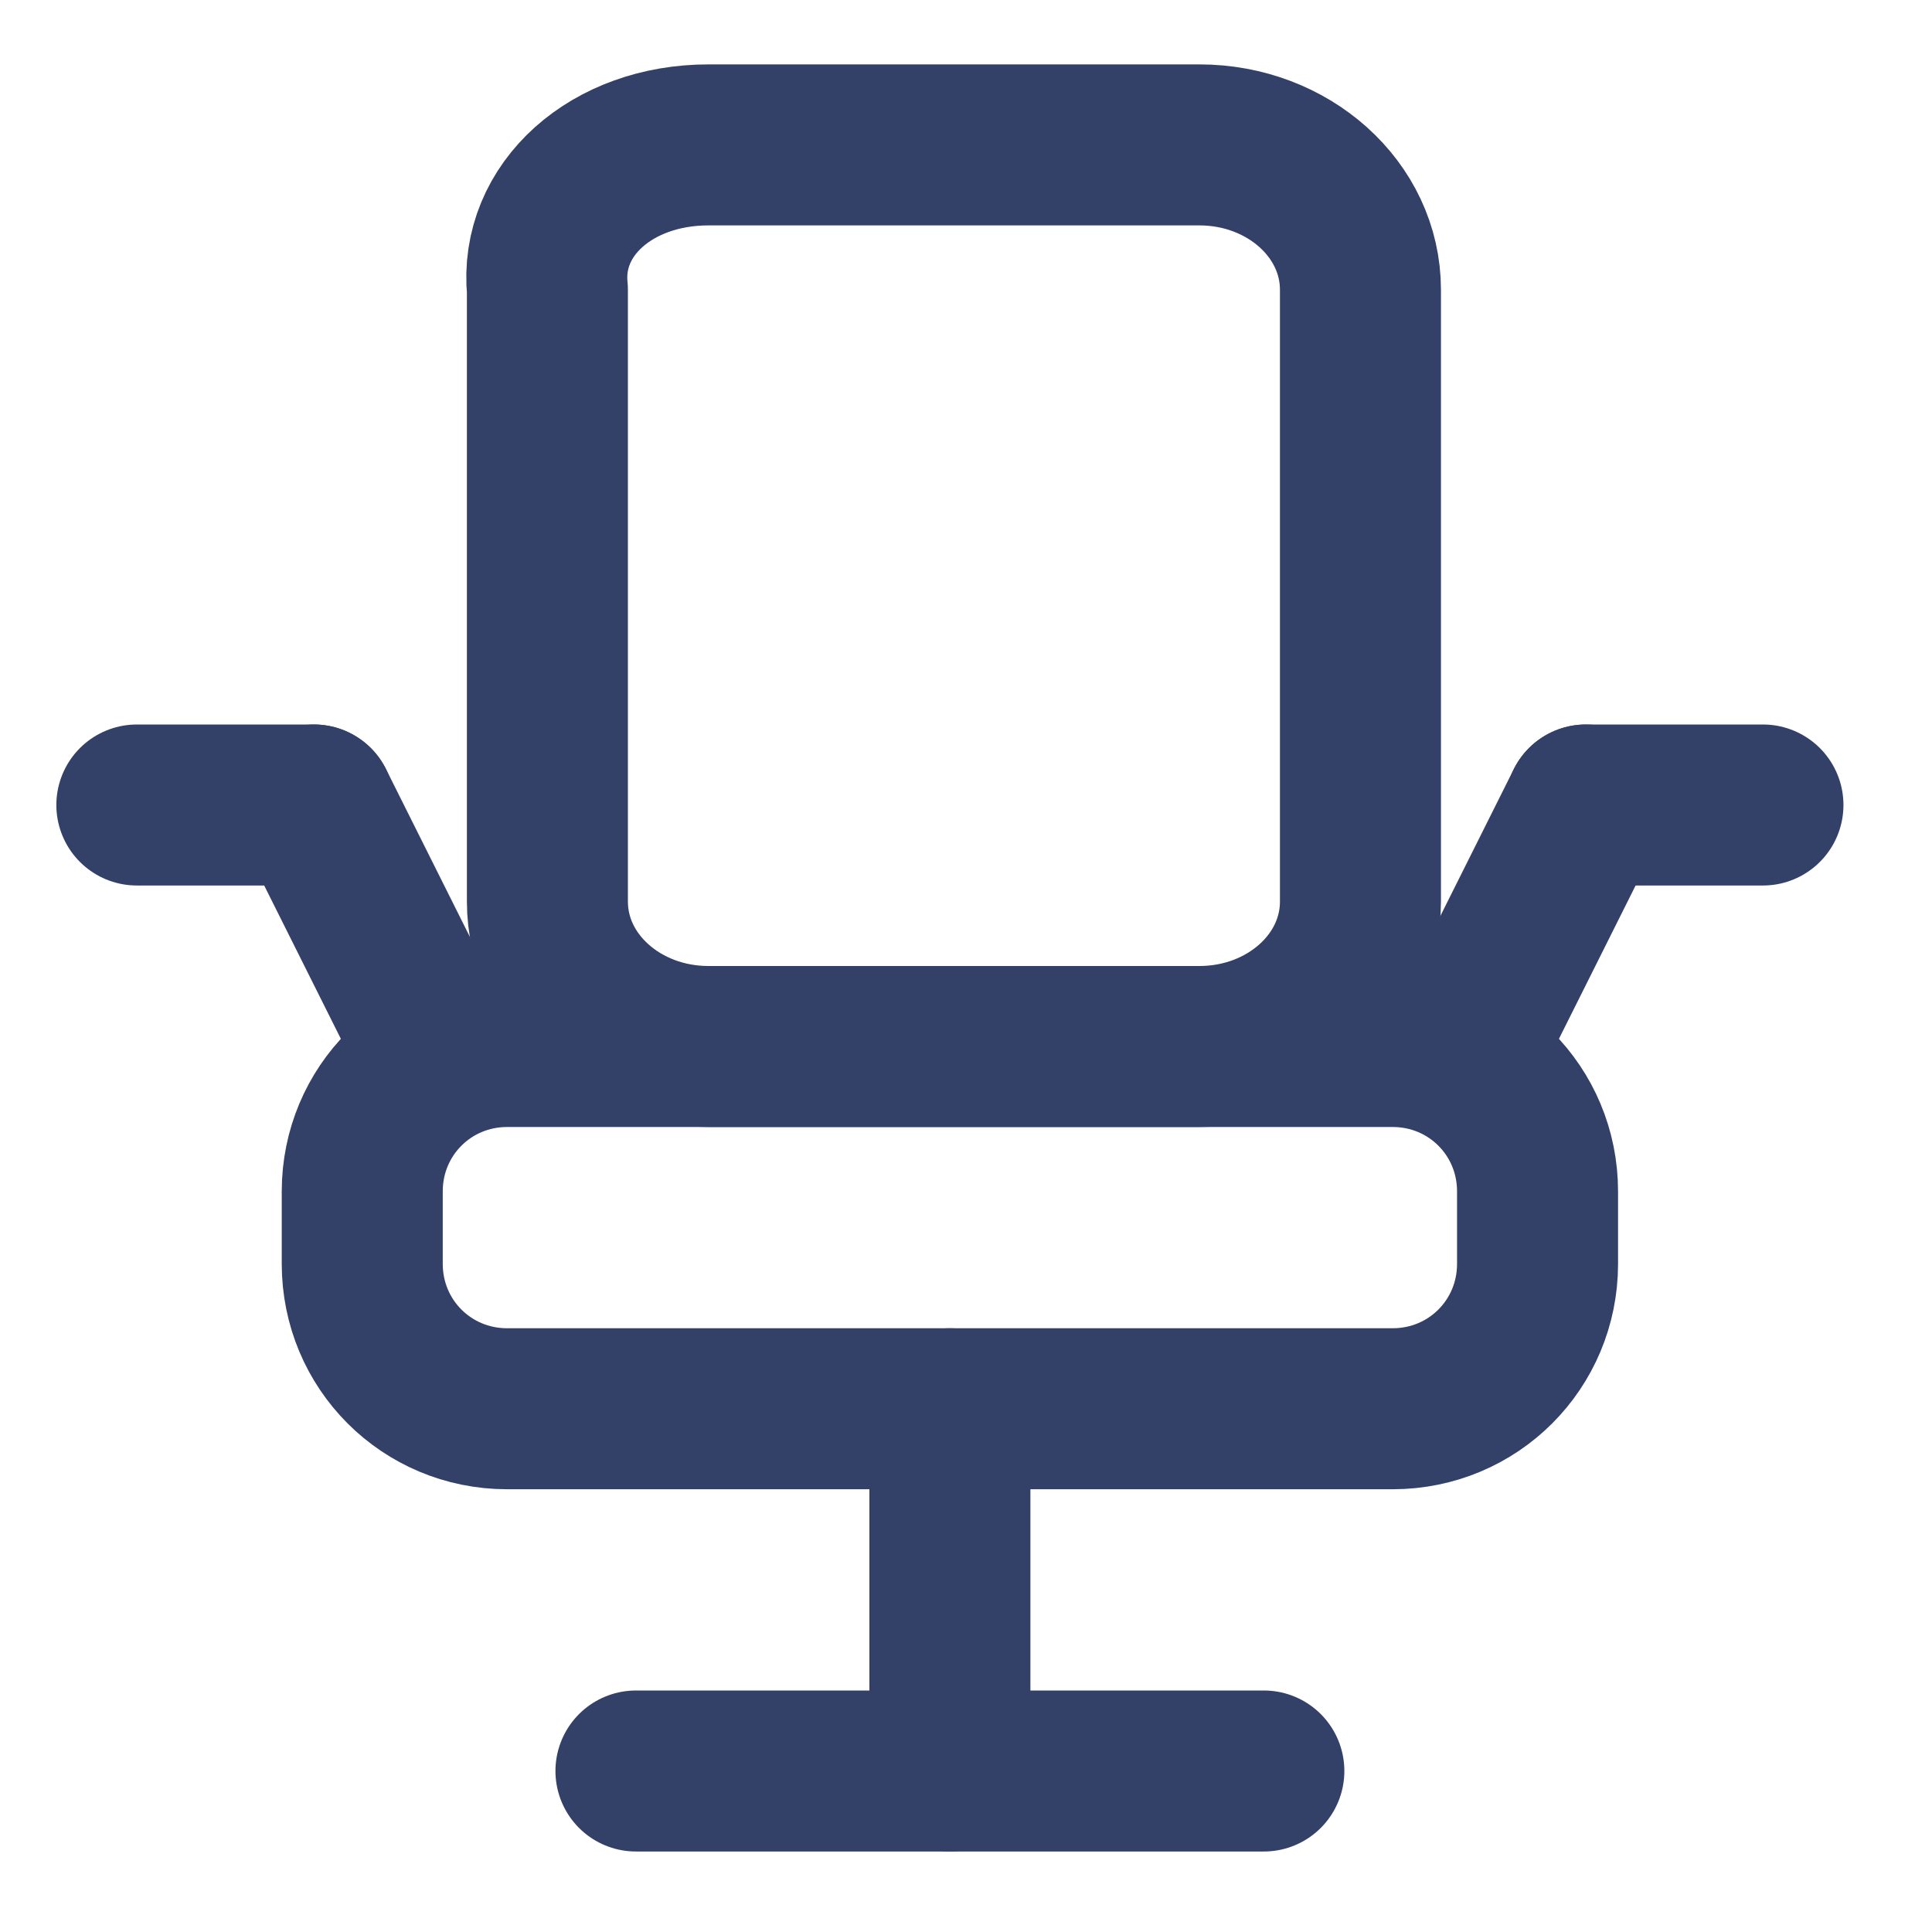 <?xml version="1.0" encoding="utf-8"?>
<!-- Generator: Adobe Illustrator 24.0.1, SVG Export Plug-In . SVG Version: 6.00 Build 0)  -->
<svg version="1.1" id="Réteg_1" xmlns="http://www.w3.org/2000/svg" xmlns:xlink="http://www.w3.org/1999/xlink" x="0px" y="0px"
	 viewBox="0 0 24 24" style="enable-background:new 0 0 24 24;" xml:space="preserve">
<style type="text/css">
	.st0{fill:none;stroke:#334068;stroke-width:2;stroke-linecap:round;stroke-linejoin:round;}
</style>
<path class="st0" d="M6.3,13h11c1,0,1.8,0.8,1.8,1.8v0.9c0,1-0.8,1.8-1.8,1.8h-11c-1,0-1.8-0.8-1.8-1.8v-0.9C4.5,13.8,5.3,13,6.3,13
	z"/>
<path class="st0" d="M8.8,1.8h6.1c1.1,0,2,0.8,2,1.8v7.6c0,1-0.9,1.8-2,1.8H8.8c-1.1,0-2-0.8-2-1.8V3.6C6.7,2.6,7.6,1.8,8.8,1.8z"/>
<path class="st0" d="M21.9,10h-2.2"/>
<path class="st0" d="M1.7,10h2.2"/>
<path class="st0" d="M15.7,22H7.9"/>
<path class="st0" d="M11.8,17.5V22"/>
<path class="st0" d="M19.7,10l-1.4,2.8"/>
<path class="st0" d="M5.3,12.8L3.9,10"/>
</svg>
